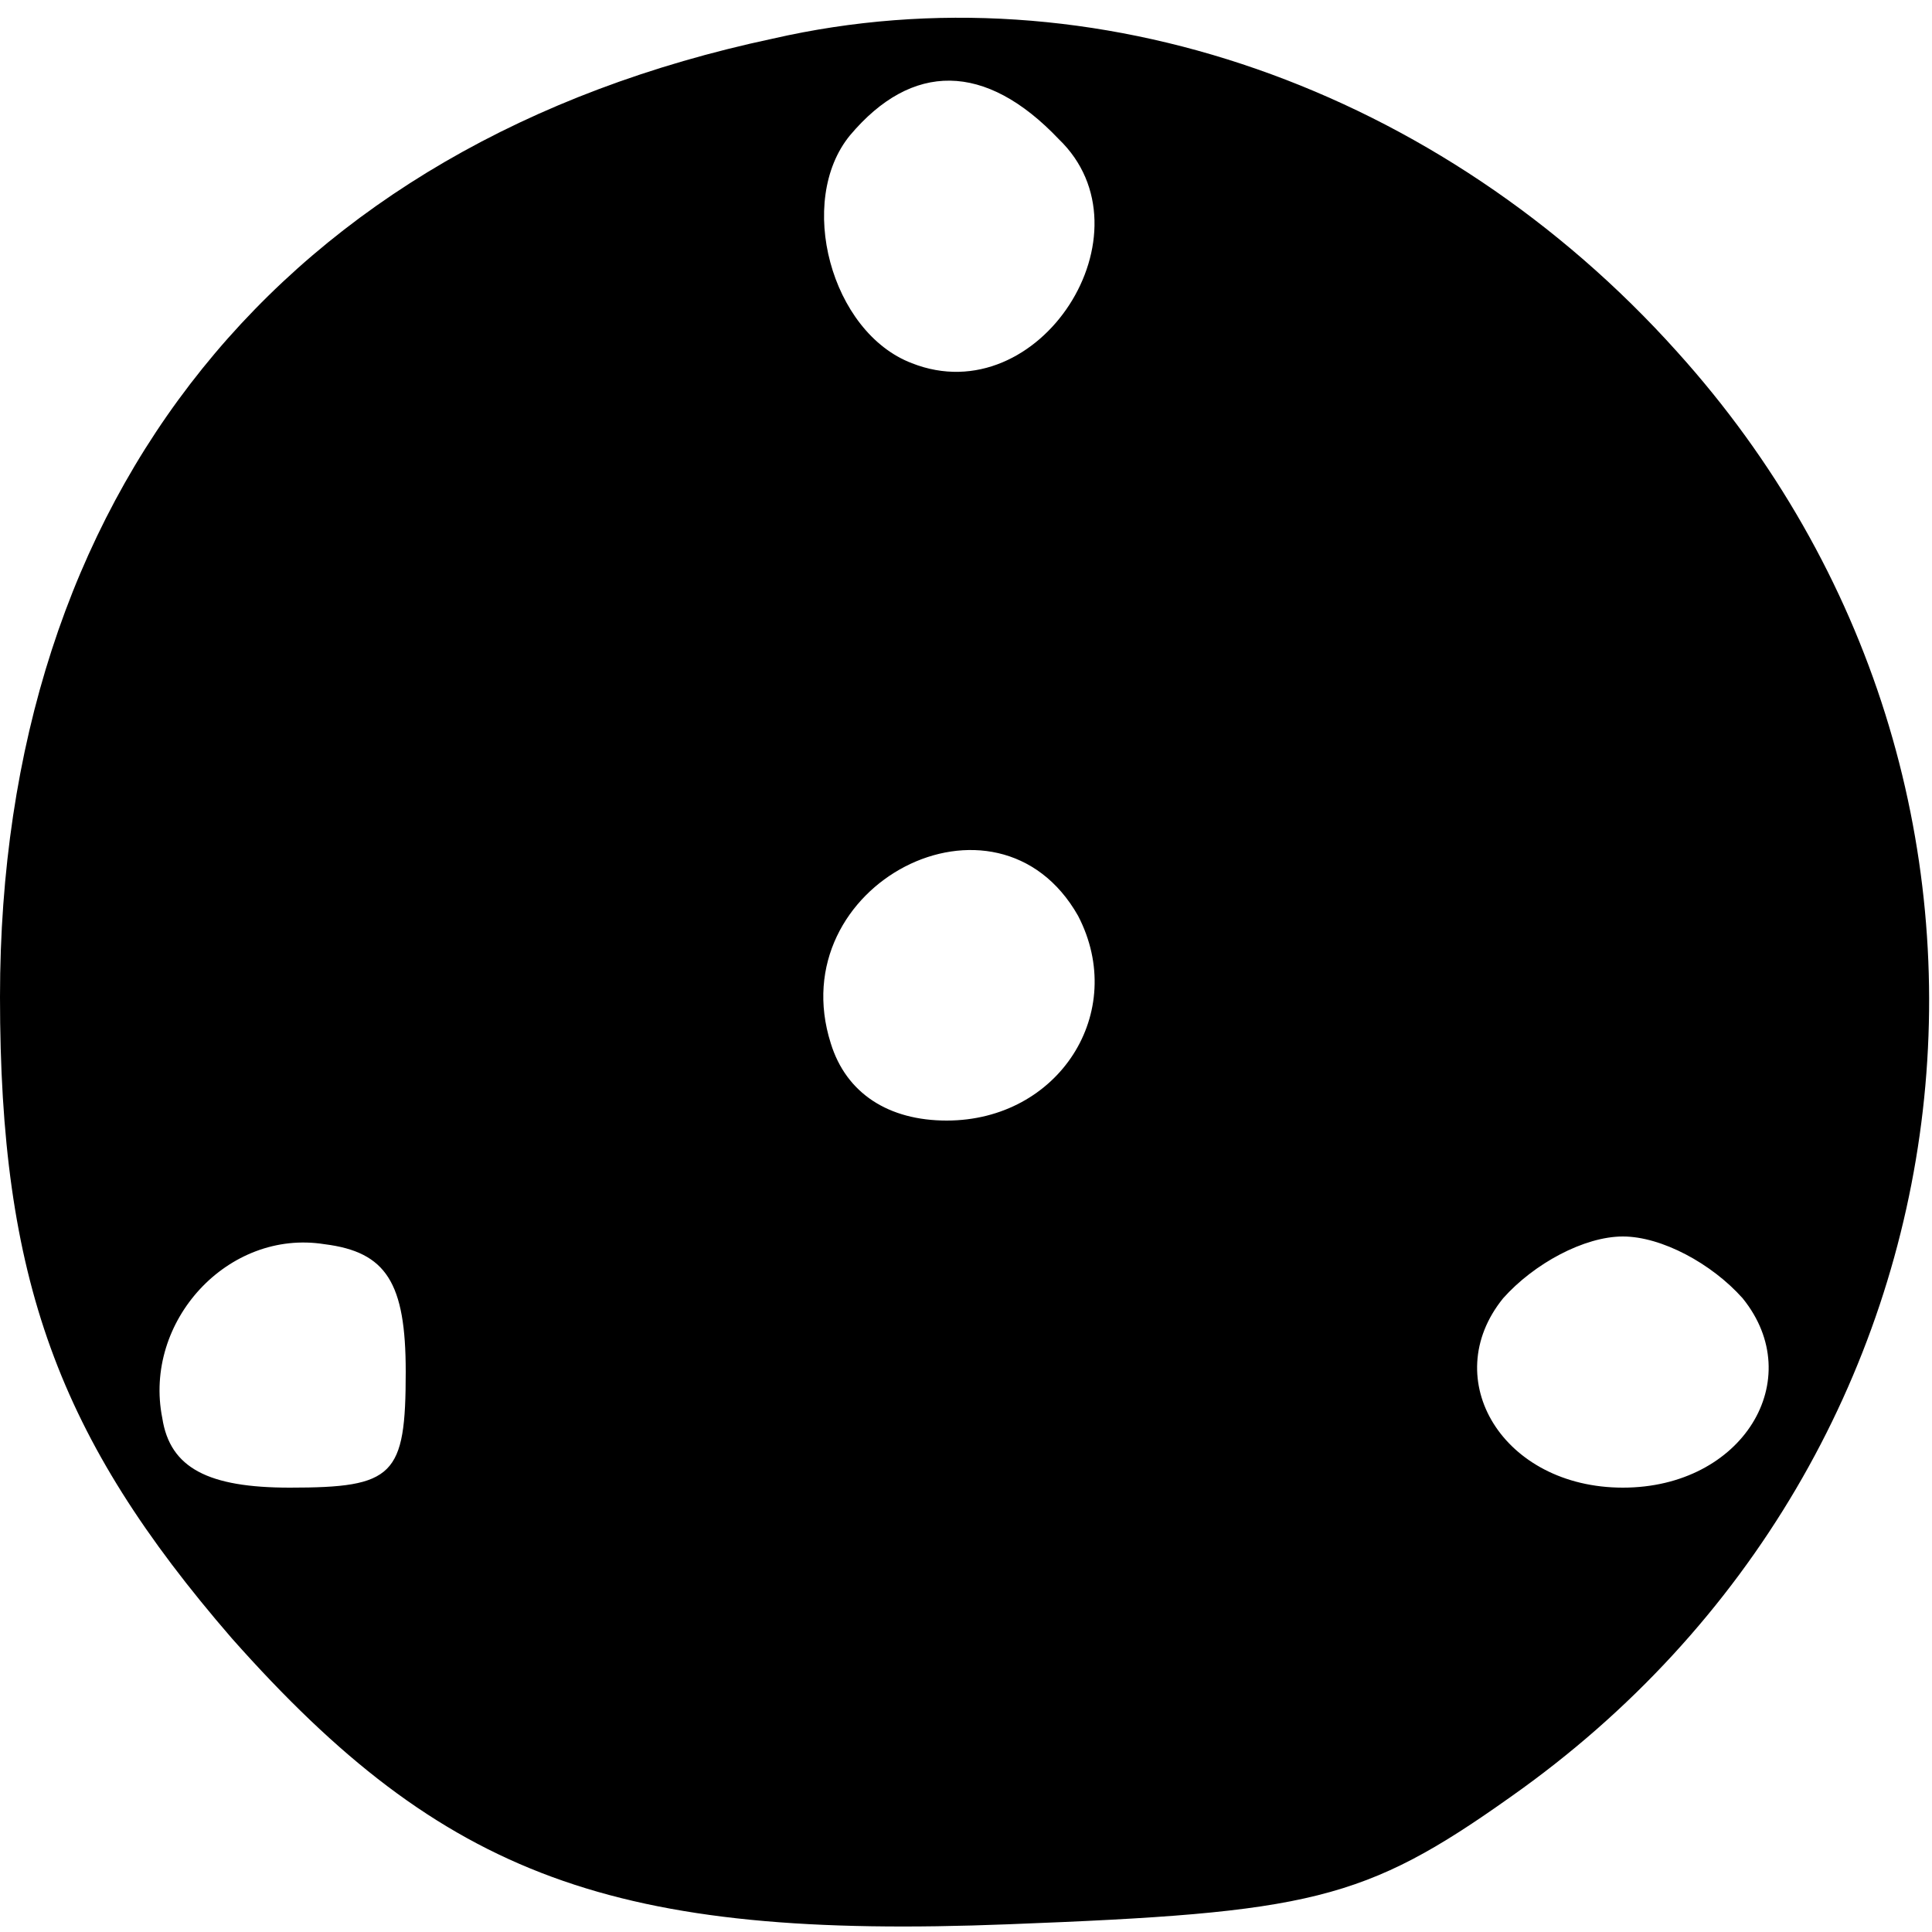 <?xml version="1.0" encoding="UTF-8" standalone="yes"?>
<svg version="1.0" xmlns="http://www.w3.org/2000/svg" width="49.61" height="49.61" viewBox="0 0 50 50" preserveAspectRatio="xMidYMid meet">
  <g transform="translate(0,50) scale(0.1,-0.1)" fill="#000000" stroke="none">
    <path d="M200 490 c-127 -27 -200 -118 -200 -248 0 -73 15 -114 60 -166 55
-62 99 -78 201 -74 78 3 92 6 130 33 125 88 145 261 43 374 -61 68 -151 100
-234 81z m74 -26 c25 -24 -5 -71 -38 -58 -21 8 -30 42 -16 59 16 19 35 19 54
-1z m5 -201 c13 -25 -5 -53 -34 -53 -15 0 -26 7 -30 20 -13 41 43 70 64 33z
m-174 -118 c0 -27 -3 -30 -30 -30 -21 0 -31 5 -33 18 -5 25 17 49 42 45 16 -2
21 -10 21 -33z m346 19 c17 -21 0 -49 -31 -49 -31 0 -48 28 -31 49 8 9 21 16
31 16 10 0 23 -7 31 -16z"/>
  </g>
</svg>